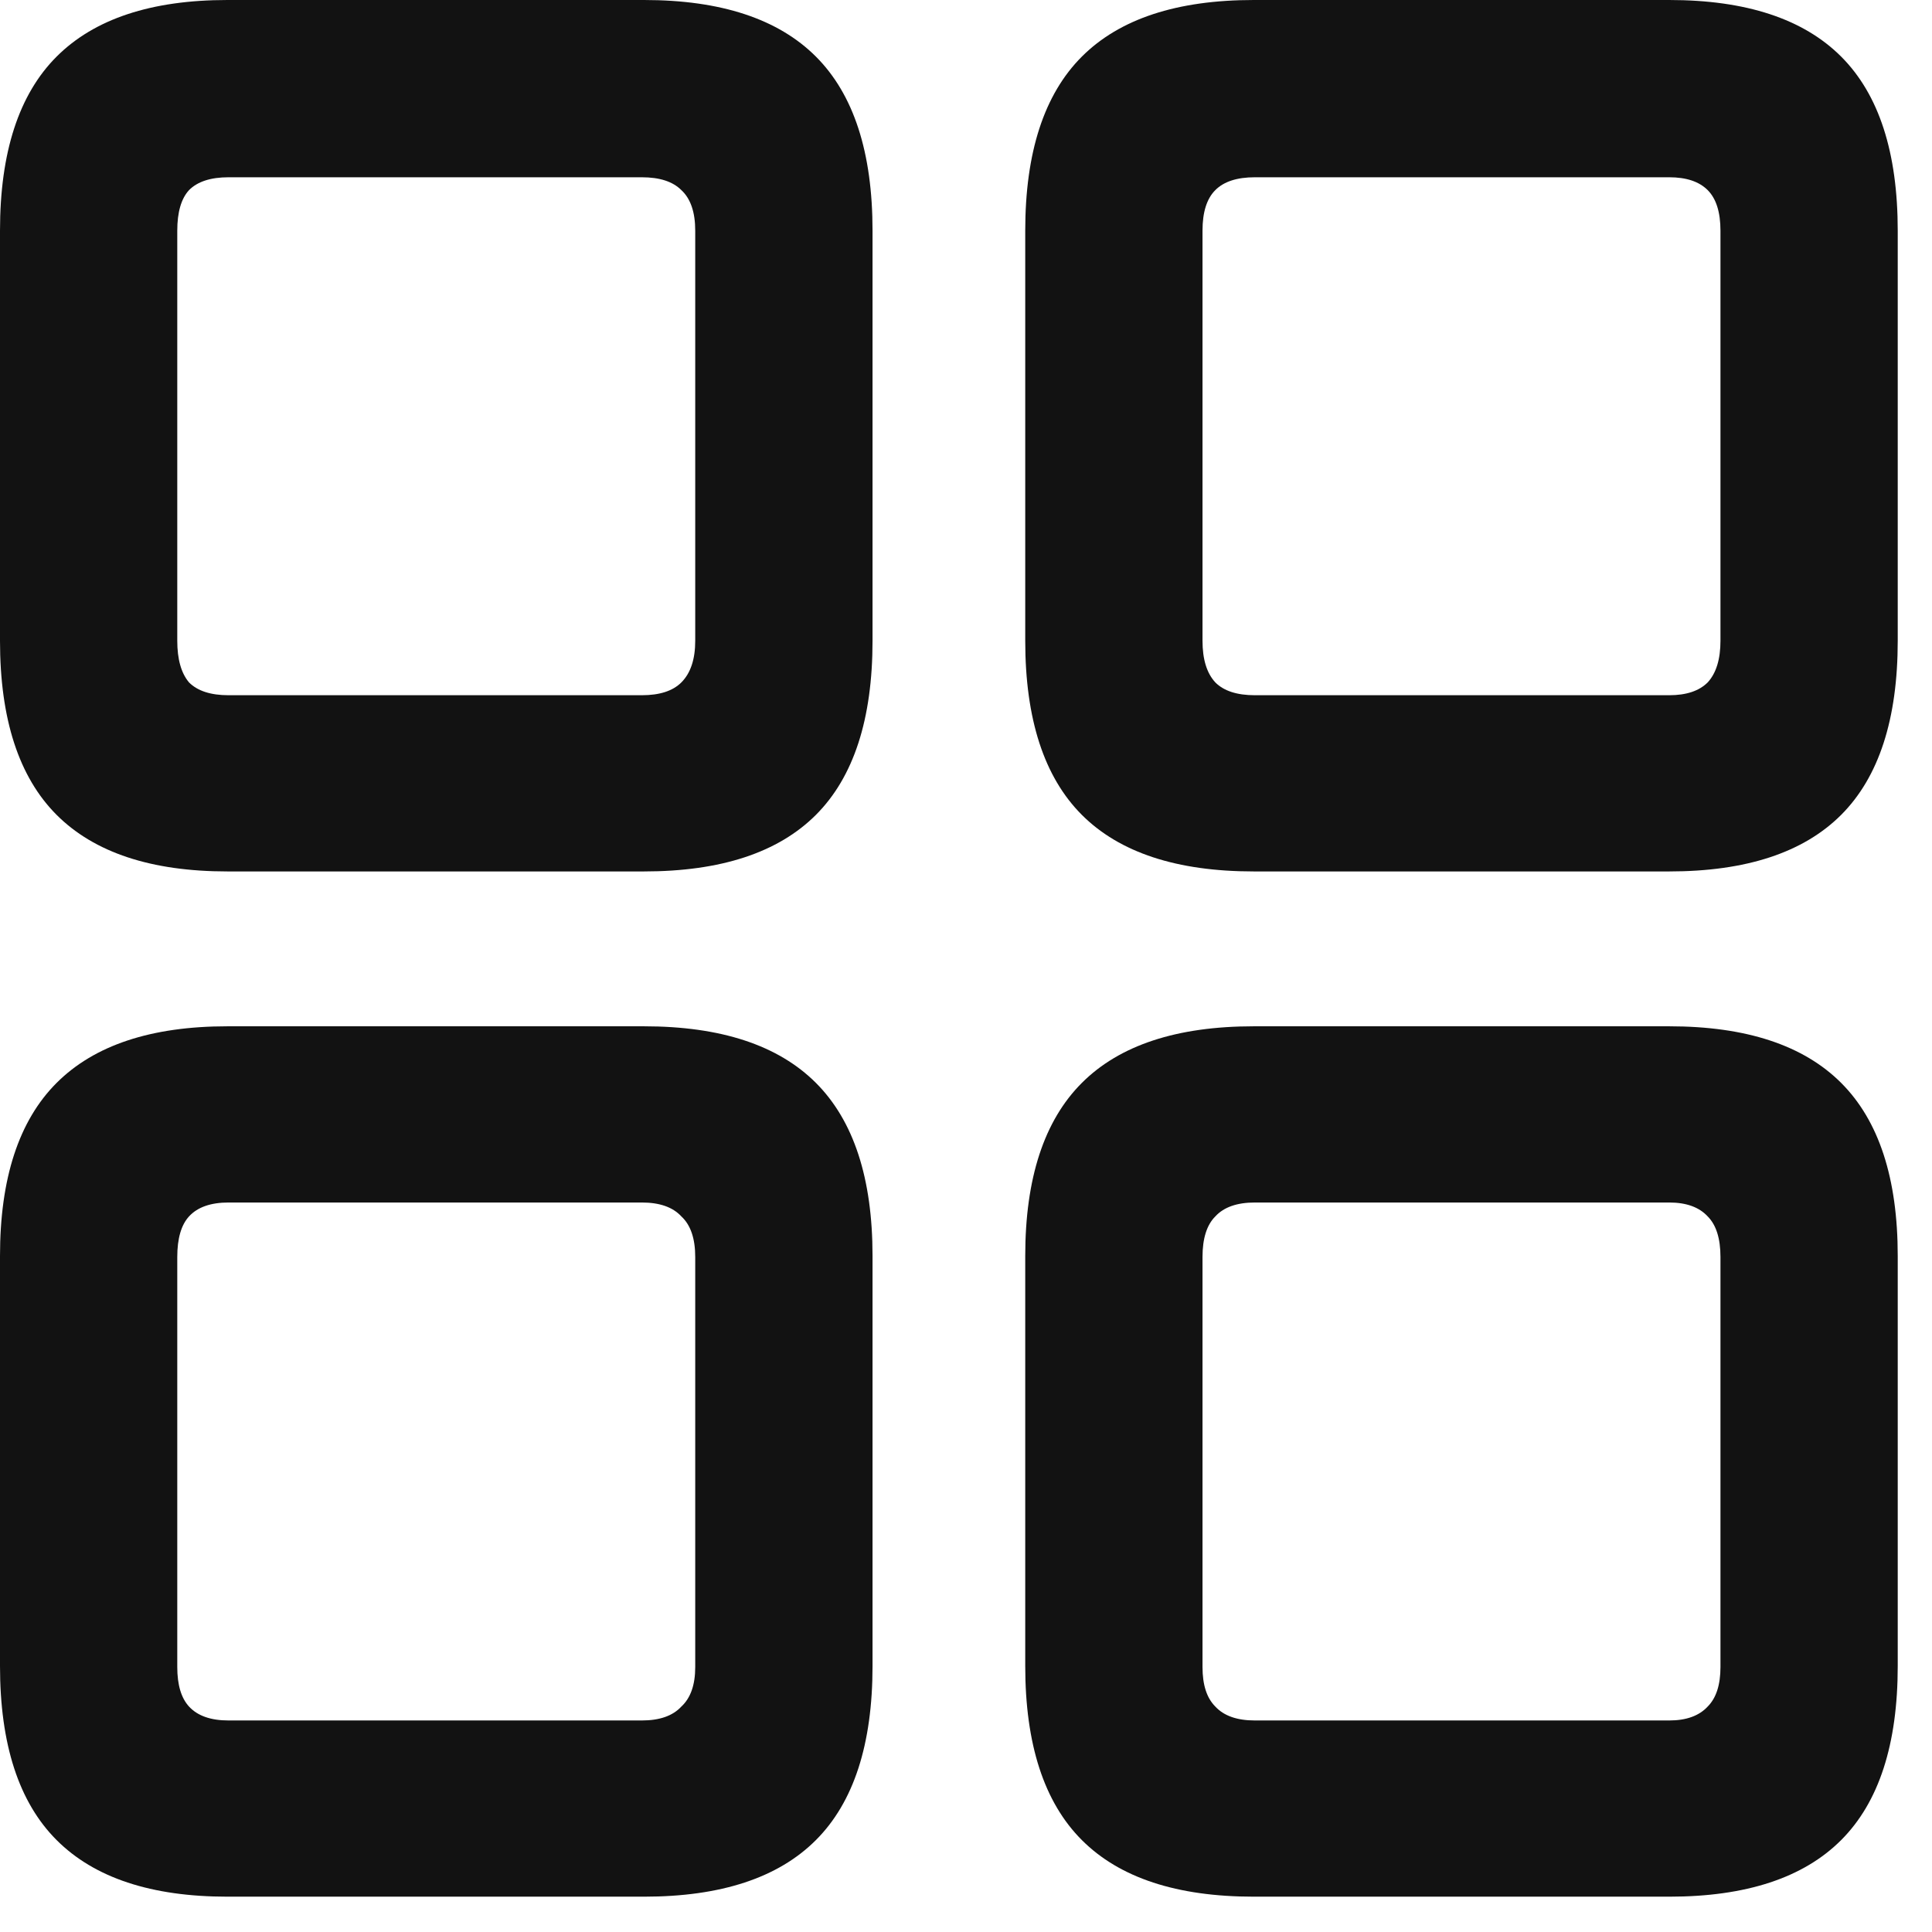 <svg width="53" height="53" viewBox="0 0 53 53" fill="none" xmlns="http://www.w3.org/2000/svg">
<path d="M6.24 23.906H17.666C19.775 23.906 21.348 23.389 22.383 22.354C23.418 21.318 23.936 19.727 23.936 17.578V6.328C23.936 4.18 23.418 2.588 22.383 1.553C21.348 0.518 19.775 0 17.666 0H6.24C4.15 0 2.588 0.518 1.553 1.553C0.518 2.588 0 4.18 0 6.328V17.578C0 19.727 0.518 21.318 1.553 22.354C2.588 23.389 4.15 23.906 6.24 23.906ZM6.27 19.072C5.781 19.072 5.42 18.955 5.186 18.721C4.971 18.467 4.863 18.086 4.863 17.578V6.328C4.863 5.82 4.971 5.449 5.186 5.215C5.42 4.98 5.781 4.863 6.27 4.863H17.607C18.096 4.863 18.457 4.98 18.691 5.215C18.945 5.449 19.072 5.82 19.072 6.328V17.578C19.072 18.086 18.945 18.467 18.691 18.721C18.457 18.955 18.096 19.072 17.607 19.072H6.27ZM34.395 23.906H45.791C47.9 23.906 49.473 23.389 50.508 22.354C51.543 21.318 52.06 19.727 52.06 17.578V6.328C52.06 4.18 51.543 2.588 50.508 1.553C49.473 0.518 47.9 0 45.791 0H34.395C32.285 0 30.713 0.518 29.678 1.553C28.643 2.588 28.125 4.18 28.125 6.328V17.578C28.125 19.727 28.643 21.318 29.678 22.354C30.713 23.389 32.285 23.906 34.395 23.906ZM34.424 19.072C33.935 19.072 33.574 18.955 33.34 18.721C33.105 18.467 32.988 18.086 32.988 17.578V6.328C32.988 5.82 33.105 5.449 33.34 5.215C33.574 4.98 33.935 4.863 34.424 4.863H45.791C46.26 4.863 46.611 4.98 46.846 5.215C47.08 5.449 47.197 5.82 47.197 6.328V17.578C47.197 18.086 47.08 18.467 46.846 18.721C46.611 18.955 46.26 19.072 45.791 19.072H34.424ZM6.24 52.031H17.666C19.775 52.031 21.348 51.514 22.383 50.478C23.418 49.443 23.936 47.852 23.936 45.703V34.453C23.936 32.324 23.418 30.742 22.383 29.707C21.348 28.672 19.775 28.154 17.666 28.154H6.24C4.15 28.154 2.588 28.672 1.553 29.707C0.518 30.742 0 32.324 0 34.453V45.703C0 47.852 0.518 49.443 1.553 50.478C2.588 51.514 4.15 52.031 6.24 52.031ZM6.27 47.197C5.781 47.197 5.42 47.07 5.186 46.816C4.971 46.582 4.863 46.221 4.863 45.732V34.482C4.863 33.975 4.971 33.603 5.186 33.369C5.42 33.115 5.781 32.988 6.27 32.988H17.607C18.096 32.988 18.457 33.115 18.691 33.369C18.945 33.603 19.072 33.975 19.072 34.482V45.732C19.072 46.221 18.945 46.582 18.691 46.816C18.457 47.07 18.096 47.197 17.607 47.197H6.27ZM34.395 52.031H45.791C47.9 52.031 49.473 51.514 50.508 50.478C51.543 49.443 52.06 47.852 52.06 45.703V34.453C52.06 32.324 51.543 30.742 50.508 29.707C49.473 28.672 47.9 28.154 45.791 28.154H34.395C32.285 28.154 30.713 28.672 29.678 29.707C28.643 30.742 28.125 32.324 28.125 34.453V45.703C28.125 47.852 28.643 49.443 29.678 50.478C30.713 51.514 32.285 52.031 34.395 52.031ZM34.424 47.197C33.935 47.197 33.574 47.07 33.34 46.816C33.105 46.582 32.988 46.221 32.988 45.732V34.482C32.988 33.975 33.105 33.603 33.34 33.369C33.574 33.115 33.935 32.988 34.424 32.988H45.791C46.26 32.988 46.611 33.115 46.846 33.369C47.08 33.603 47.197 33.975 47.197 34.482V45.732C47.197 46.221 47.08 46.582 46.846 46.816C46.611 47.07 46.26 47.197 45.791 47.197H34.424Z" fill="#121212"/>
</svg>
